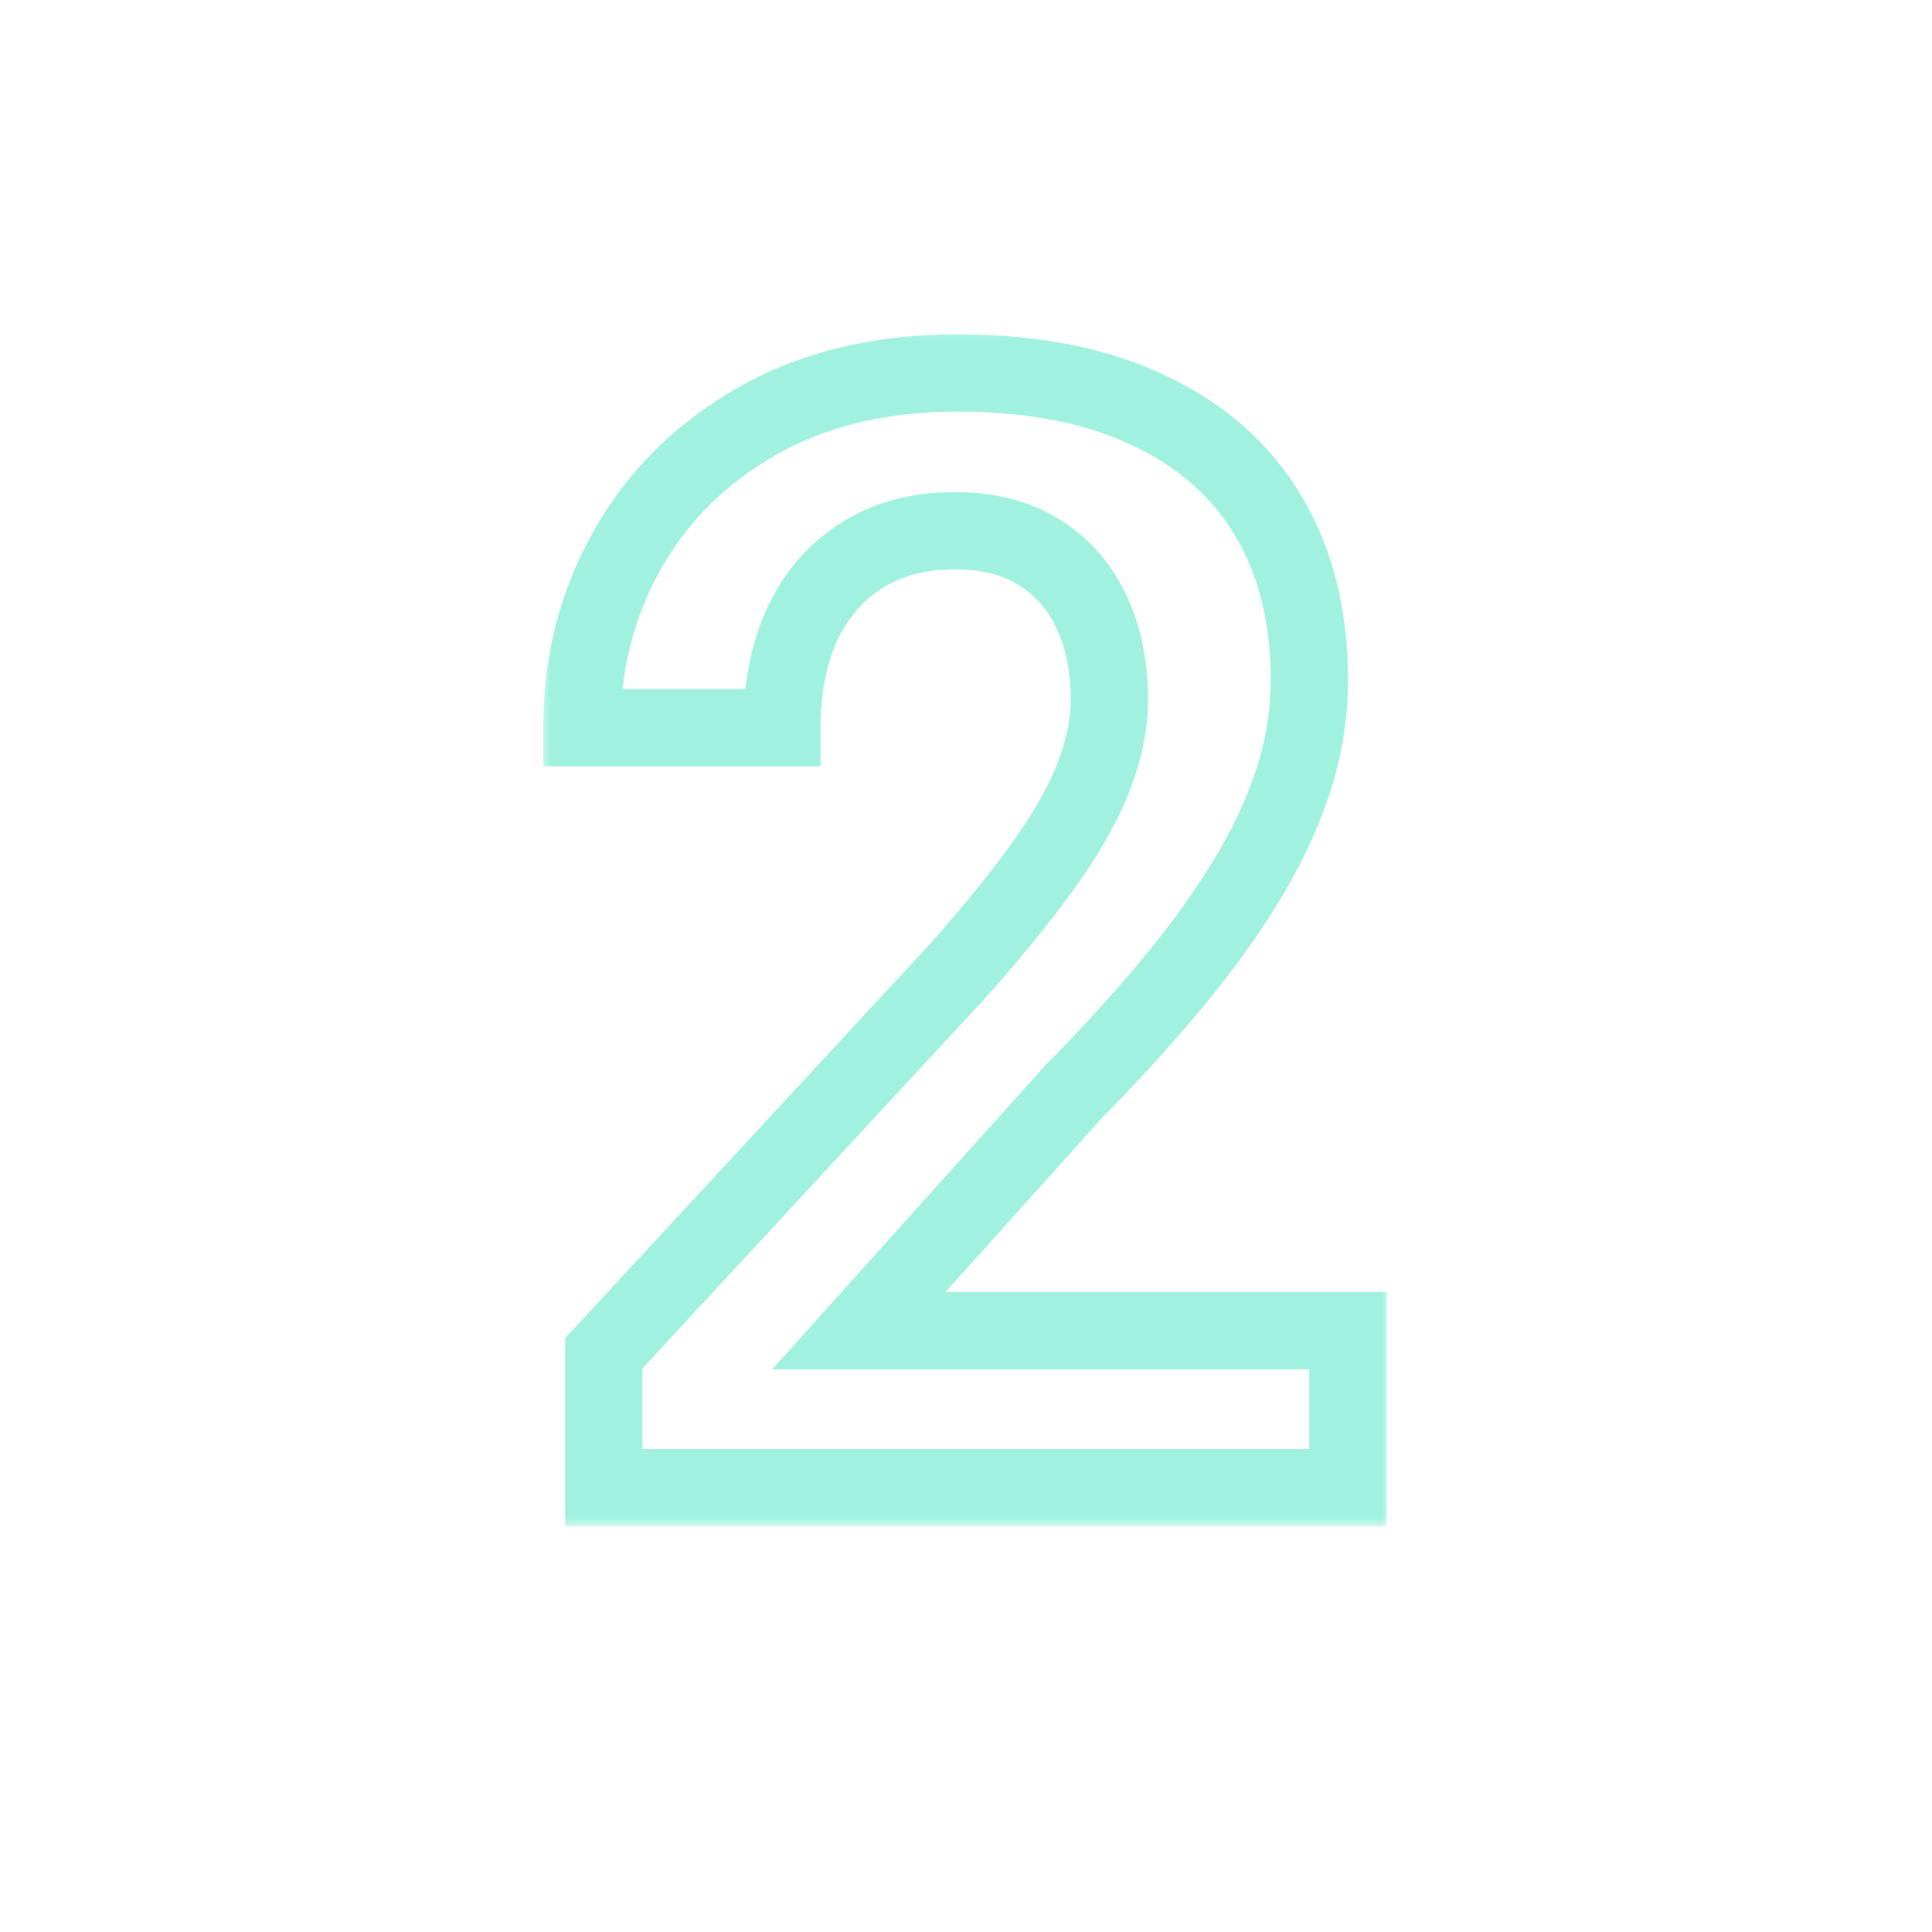 <svg width="100" height="100" viewBox="0 0 100 100" fill="none" xmlns="http://www.w3.org/2000/svg">
<mask id="path-1-outside-1_2036_745" maskUnits="userSpaceOnUse" x="28" y="17" width="44" height="62" fill="black">
<rect fill="white" x="28" y="17" width="44" height="62"/>
<path d="M69.766 68.875V77H31.25V70.047L49.727 50.086C51.654 47.898 53.177 45.997 54.297 44.383C55.417 42.768 56.211 41.31 56.68 40.008C57.175 38.68 57.422 37.417 57.422 36.219C57.422 34.474 57.109 32.95 56.484 31.648C55.859 30.32 54.948 29.292 53.75 28.562C52.578 27.833 51.133 27.469 49.414 27.469C47.513 27.469 45.885 27.912 44.531 28.797C43.203 29.656 42.188 30.854 41.484 32.391C40.807 33.927 40.469 35.685 40.469 37.664H30.117C30.117 34.305 30.898 31.245 32.461 28.484C34.023 25.698 36.263 23.471 39.18 21.805C42.096 20.138 45.56 19.305 49.57 19.305C53.477 19.305 56.784 19.956 59.492 21.258C62.2 22.534 64.258 24.357 65.664 26.727C67.07 29.096 67.773 31.922 67.773 35.203C67.773 37.026 67.474 38.823 66.875 40.594C66.276 42.365 65.43 44.122 64.336 45.867C63.268 47.586 61.992 49.331 60.508 51.102C59.023 52.872 57.37 54.682 55.547 56.531L44.453 68.875H69.766Z"/>
</mask>
<path d="M69.766 68.875H71.766V66.875H69.766V68.875ZM69.766 77V79H71.766V77H69.766ZM31.25 77H29.25V79H31.25V77ZM31.25 70.047L29.782 68.688L29.25 69.263V70.047H31.25ZM49.727 50.086L51.194 51.444L51.211 51.426L51.227 51.408L49.727 50.086ZM56.68 40.008L54.806 39.31L54.802 39.32L54.798 39.33L56.68 40.008ZM56.484 31.648L54.675 32.5L54.678 32.507L54.681 32.514L56.484 31.648ZM53.75 28.562L52.693 30.261L52.702 30.266L52.71 30.271L53.75 28.562ZM44.531 28.797L45.618 30.476L45.626 30.471L44.531 28.797ZM41.484 32.391L39.666 31.558L39.66 31.571L39.654 31.584L41.484 32.391ZM40.469 37.664V39.664H42.469V37.664H40.469ZM30.117 37.664H28.117V39.664H30.117V37.664ZM32.461 28.484L34.202 29.47L34.205 29.463L32.461 28.484ZM39.18 21.805L38.187 20.068L39.18 21.805ZM59.492 21.258L58.626 23.06L58.633 23.064L58.64 23.067L59.492 21.258ZM66.875 40.594L68.77 41.235L66.875 40.594ZM64.336 45.867L62.641 44.805L62.637 44.812L64.336 45.867ZM55.547 56.531L54.123 55.127L54.09 55.16L54.059 55.194L55.547 56.531ZM44.453 68.875L42.966 67.538L39.967 70.875H44.453V68.875ZM67.766 68.875V77H71.766V68.875H67.766ZM69.766 75H31.25V79H69.766V75ZM33.25 77V70.047H29.25V77H33.25ZM32.718 71.406L51.194 51.444L48.259 48.727L29.782 68.688L32.718 71.406ZM51.227 51.408C53.184 49.187 54.761 47.223 55.94 45.523L52.653 43.243C51.593 44.772 50.124 46.609 48.226 48.764L51.227 51.408ZM55.94 45.523C57.121 43.82 58.015 42.204 58.562 40.685L54.798 39.33C54.407 40.416 53.712 41.717 52.653 43.243L55.94 45.523ZM58.554 40.706C59.117 39.194 59.422 37.694 59.422 36.219H55.422C55.422 37.139 55.232 38.165 54.806 39.31L58.554 40.706ZM59.422 36.219C59.422 34.236 59.066 32.406 58.287 30.783L54.681 32.514C55.153 33.495 55.422 34.712 55.422 36.219H59.422ZM58.294 30.797C57.51 29.131 56.339 27.797 54.79 26.854L52.71 30.271C53.557 30.786 54.209 31.509 54.675 32.5L58.294 30.797ZM54.807 26.864C53.248 25.895 51.415 25.469 49.414 25.469V29.469C50.851 29.469 51.908 29.772 52.693 30.261L54.807 26.864ZM49.414 25.469C47.194 25.469 45.17 25.99 43.437 27.123L45.626 30.471C46.601 29.833 47.832 29.469 49.414 29.469V25.469ZM43.445 27.118C41.775 28.198 40.516 29.7 39.666 31.558L43.303 33.223C43.859 32.008 44.631 31.114 45.618 30.476L43.445 27.118ZM39.654 31.584C38.847 33.416 38.469 35.456 38.469 37.664H42.469C42.469 35.914 42.768 34.438 43.315 33.197L39.654 31.584ZM40.469 35.664H30.117V39.664H40.469V35.664ZM32.117 37.664C32.117 34.629 32.819 31.912 34.202 29.47L30.72 27.499C28.978 30.578 28.117 33.98 28.117 37.664H32.117ZM34.205 29.463C35.581 27.009 37.553 25.038 40.172 23.541L38.187 20.068C34.973 21.905 32.466 24.387 30.716 27.506L34.205 29.463ZM40.172 23.541C42.733 22.078 45.84 21.305 49.57 21.305V17.305C45.279 17.305 41.46 18.198 38.187 20.068L40.172 23.541ZM49.57 21.305C53.263 21.305 56.256 21.921 58.626 23.06L60.359 19.455C57.312 17.99 53.69 17.305 49.57 17.305V21.305ZM58.64 23.067C61.019 24.188 62.76 25.751 63.944 27.747L67.384 25.706C65.756 22.963 63.382 20.88 60.345 19.449L58.64 23.067ZM63.944 27.747C65.135 29.754 65.773 32.212 65.773 35.203H69.773C69.773 31.632 69.006 28.439 67.384 25.706L63.944 27.747ZM65.773 35.203C65.773 36.803 65.511 38.383 64.98 39.953L68.77 41.235C69.436 39.263 69.773 37.249 69.773 35.203H65.773ZM64.98 39.953C64.436 41.562 63.66 43.179 62.641 44.805L66.031 46.929C67.199 45.066 68.116 43.167 68.77 41.235L64.98 39.953ZM62.637 44.812C61.626 46.44 60.407 48.108 58.975 49.817L62.041 52.386C63.577 50.553 64.911 48.732 66.035 46.923L62.637 44.812ZM58.975 49.817C57.529 51.542 55.912 53.312 54.123 55.127L56.971 57.935C58.827 56.053 60.518 54.203 62.041 52.386L58.975 49.817ZM54.059 55.194L42.966 67.538L45.941 70.212L57.034 57.868L54.059 55.194ZM44.453 70.875H69.766V66.875H44.453V70.875Z" fill="#A0F2DF" mask="url(#path-1-outside-1_2036_745)"/>
</svg>
